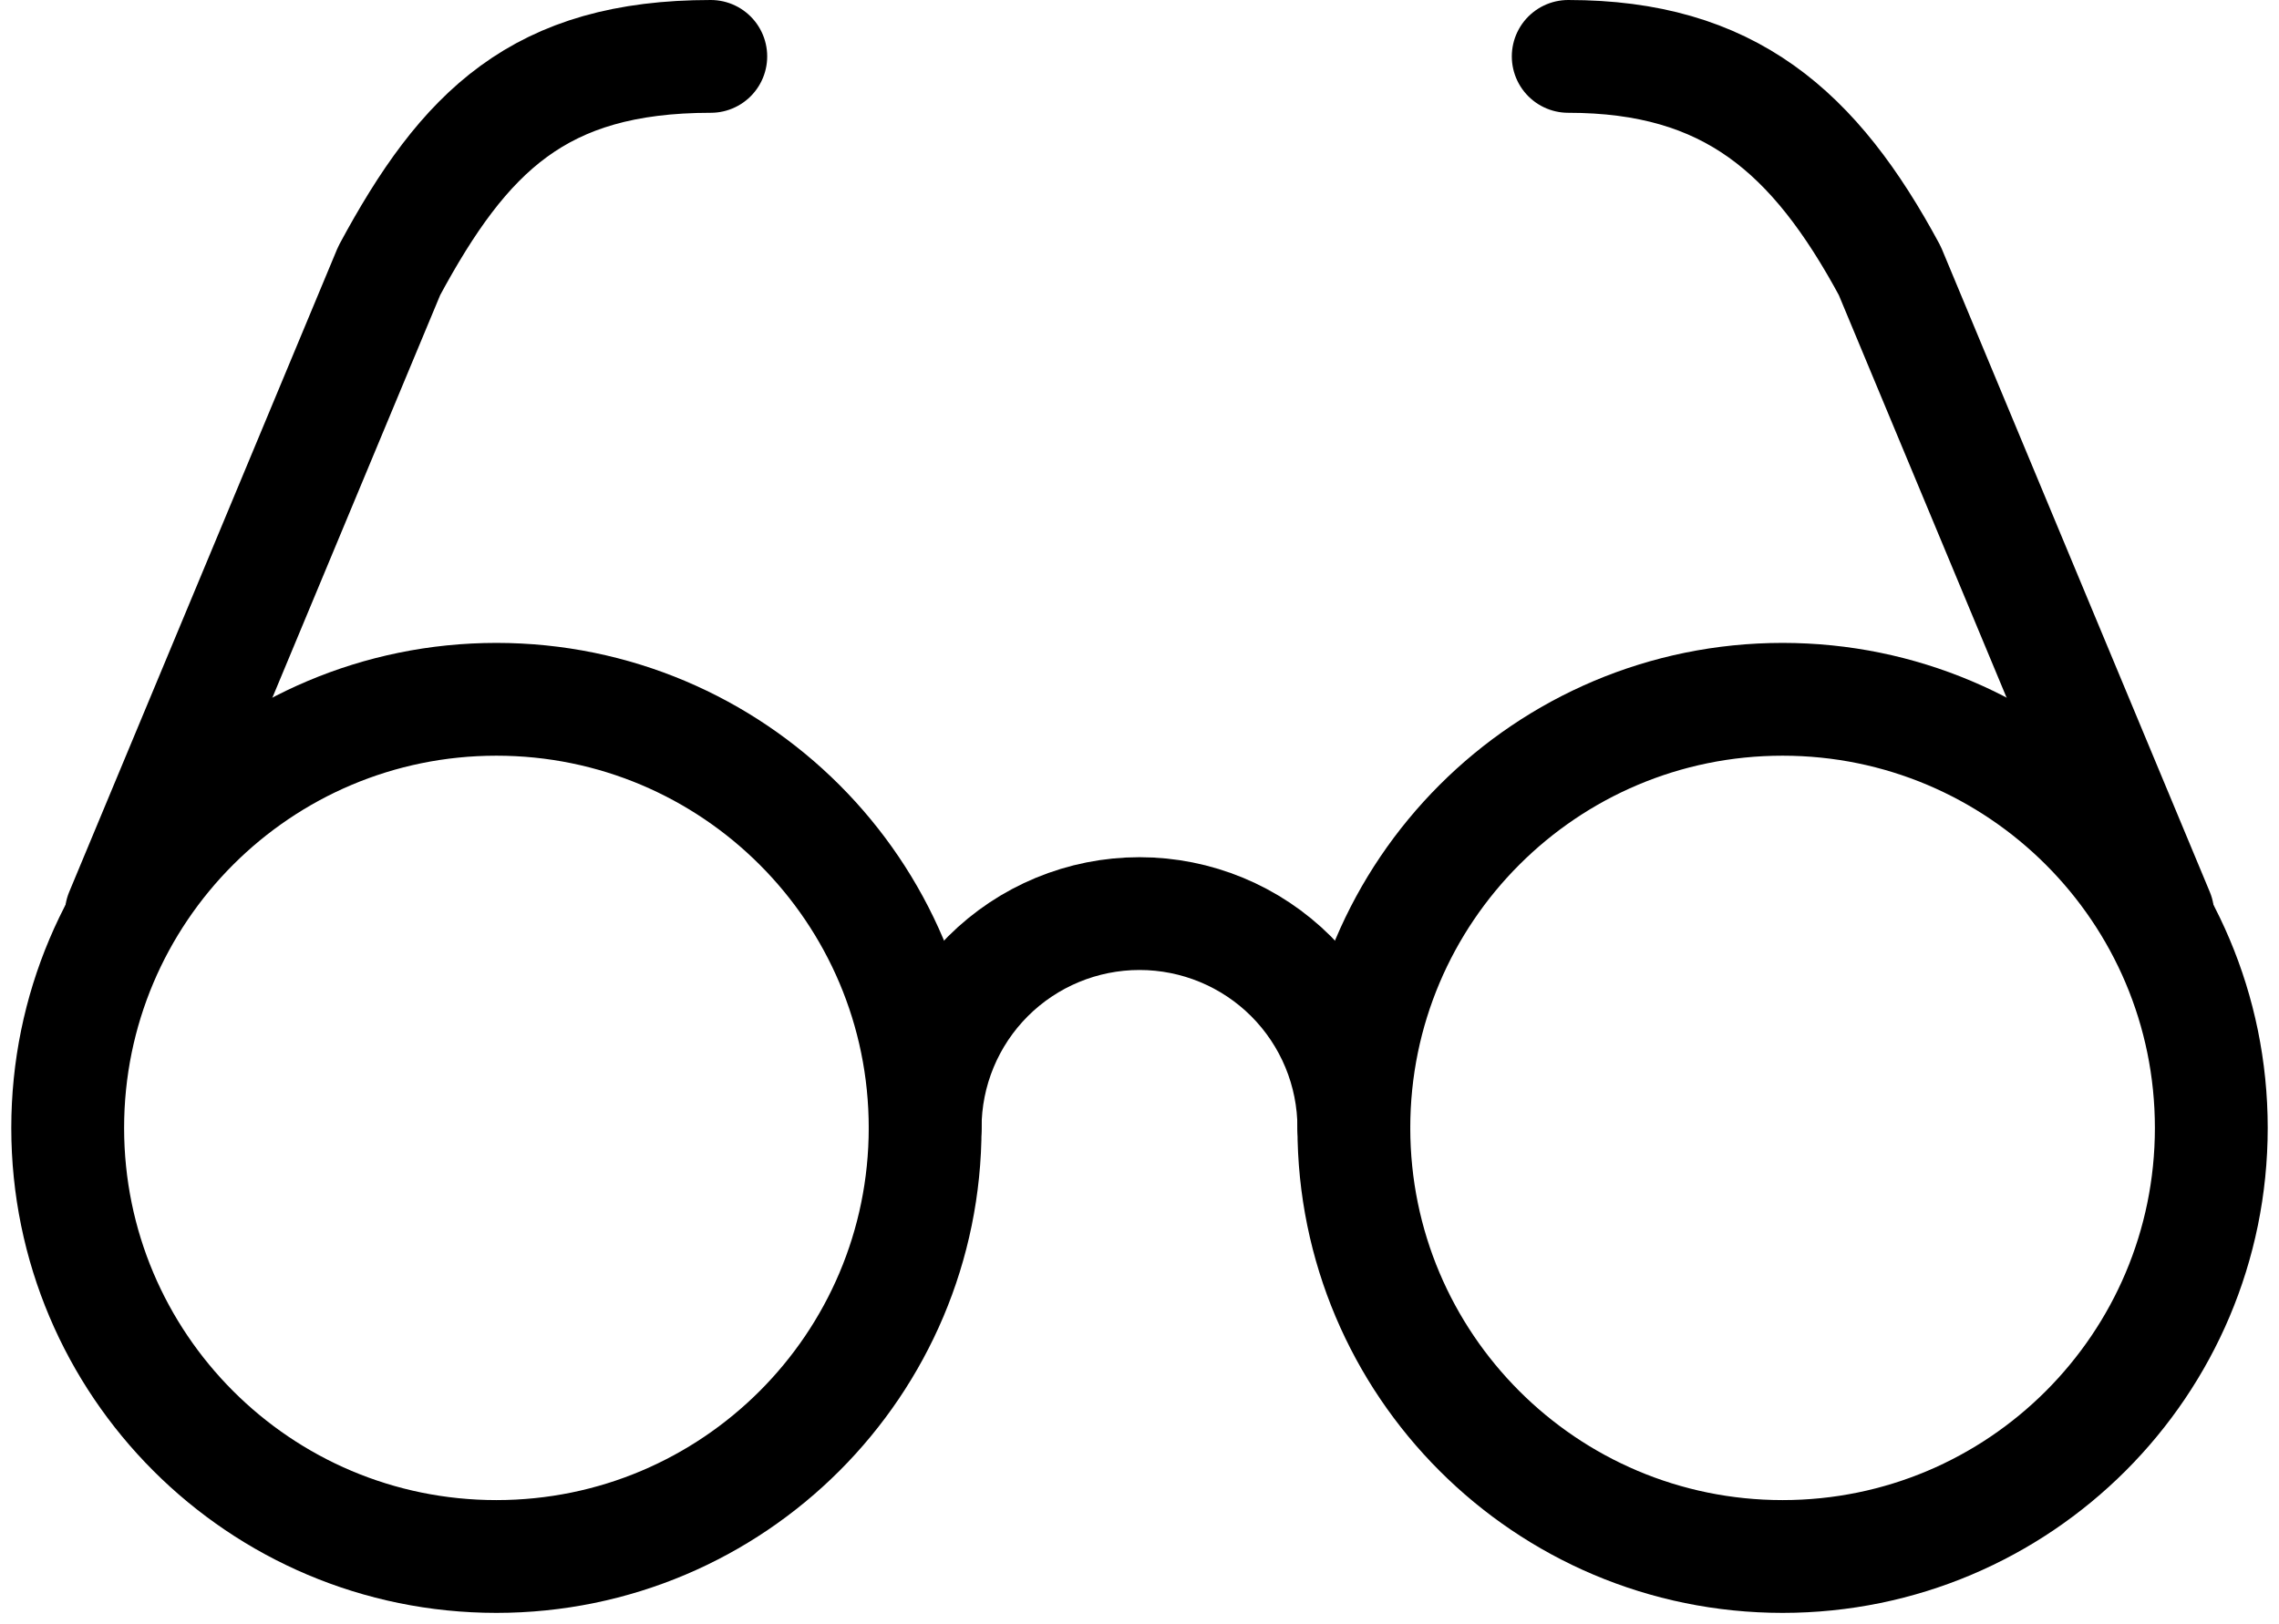 <svg width="101" height="72" viewBox="0 0 101 72" fill="none" xmlns="http://www.w3.org/2000/svg">
<path d="M22 69C32.493 69 41 60.493 41 50C41 39.507 32.493 31 22 31C11.507 31 3 39.507 3 50C3 60.493 11.507 69 22 69Z" stroke="black" stroke-width="5" stroke-linecap="round" stroke-linejoin="round"/>
<path d="M79 69C89.493 69 98 60.493 98 50C98 39.507 89.493 31 79 31C68.507 31 60 39.507 60 50C60 60.493 68.507 69 79 69Z" stroke="black" stroke-width="5" stroke-linecap="round" stroke-linejoin="round"/>
<path d="M60 50C60 47.48 58.999 45.064 57.218 43.282C55.436 41.501 53.02 40.5 50.5 40.5C47.98 40.5 45.564 41.501 43.782 43.282C42.001 45.064 41 47.48 41 50M5.375 40.5L17.25 12C20.575 5.825 23.9 2.5 31.5 2.5M95.625 40.5L83.75 12C80.425 5.825 76.625 2.5 69.5 2.5" stroke="black" stroke-width="5" stroke-linecap="round" stroke-linejoin="round"/>
</svg>

